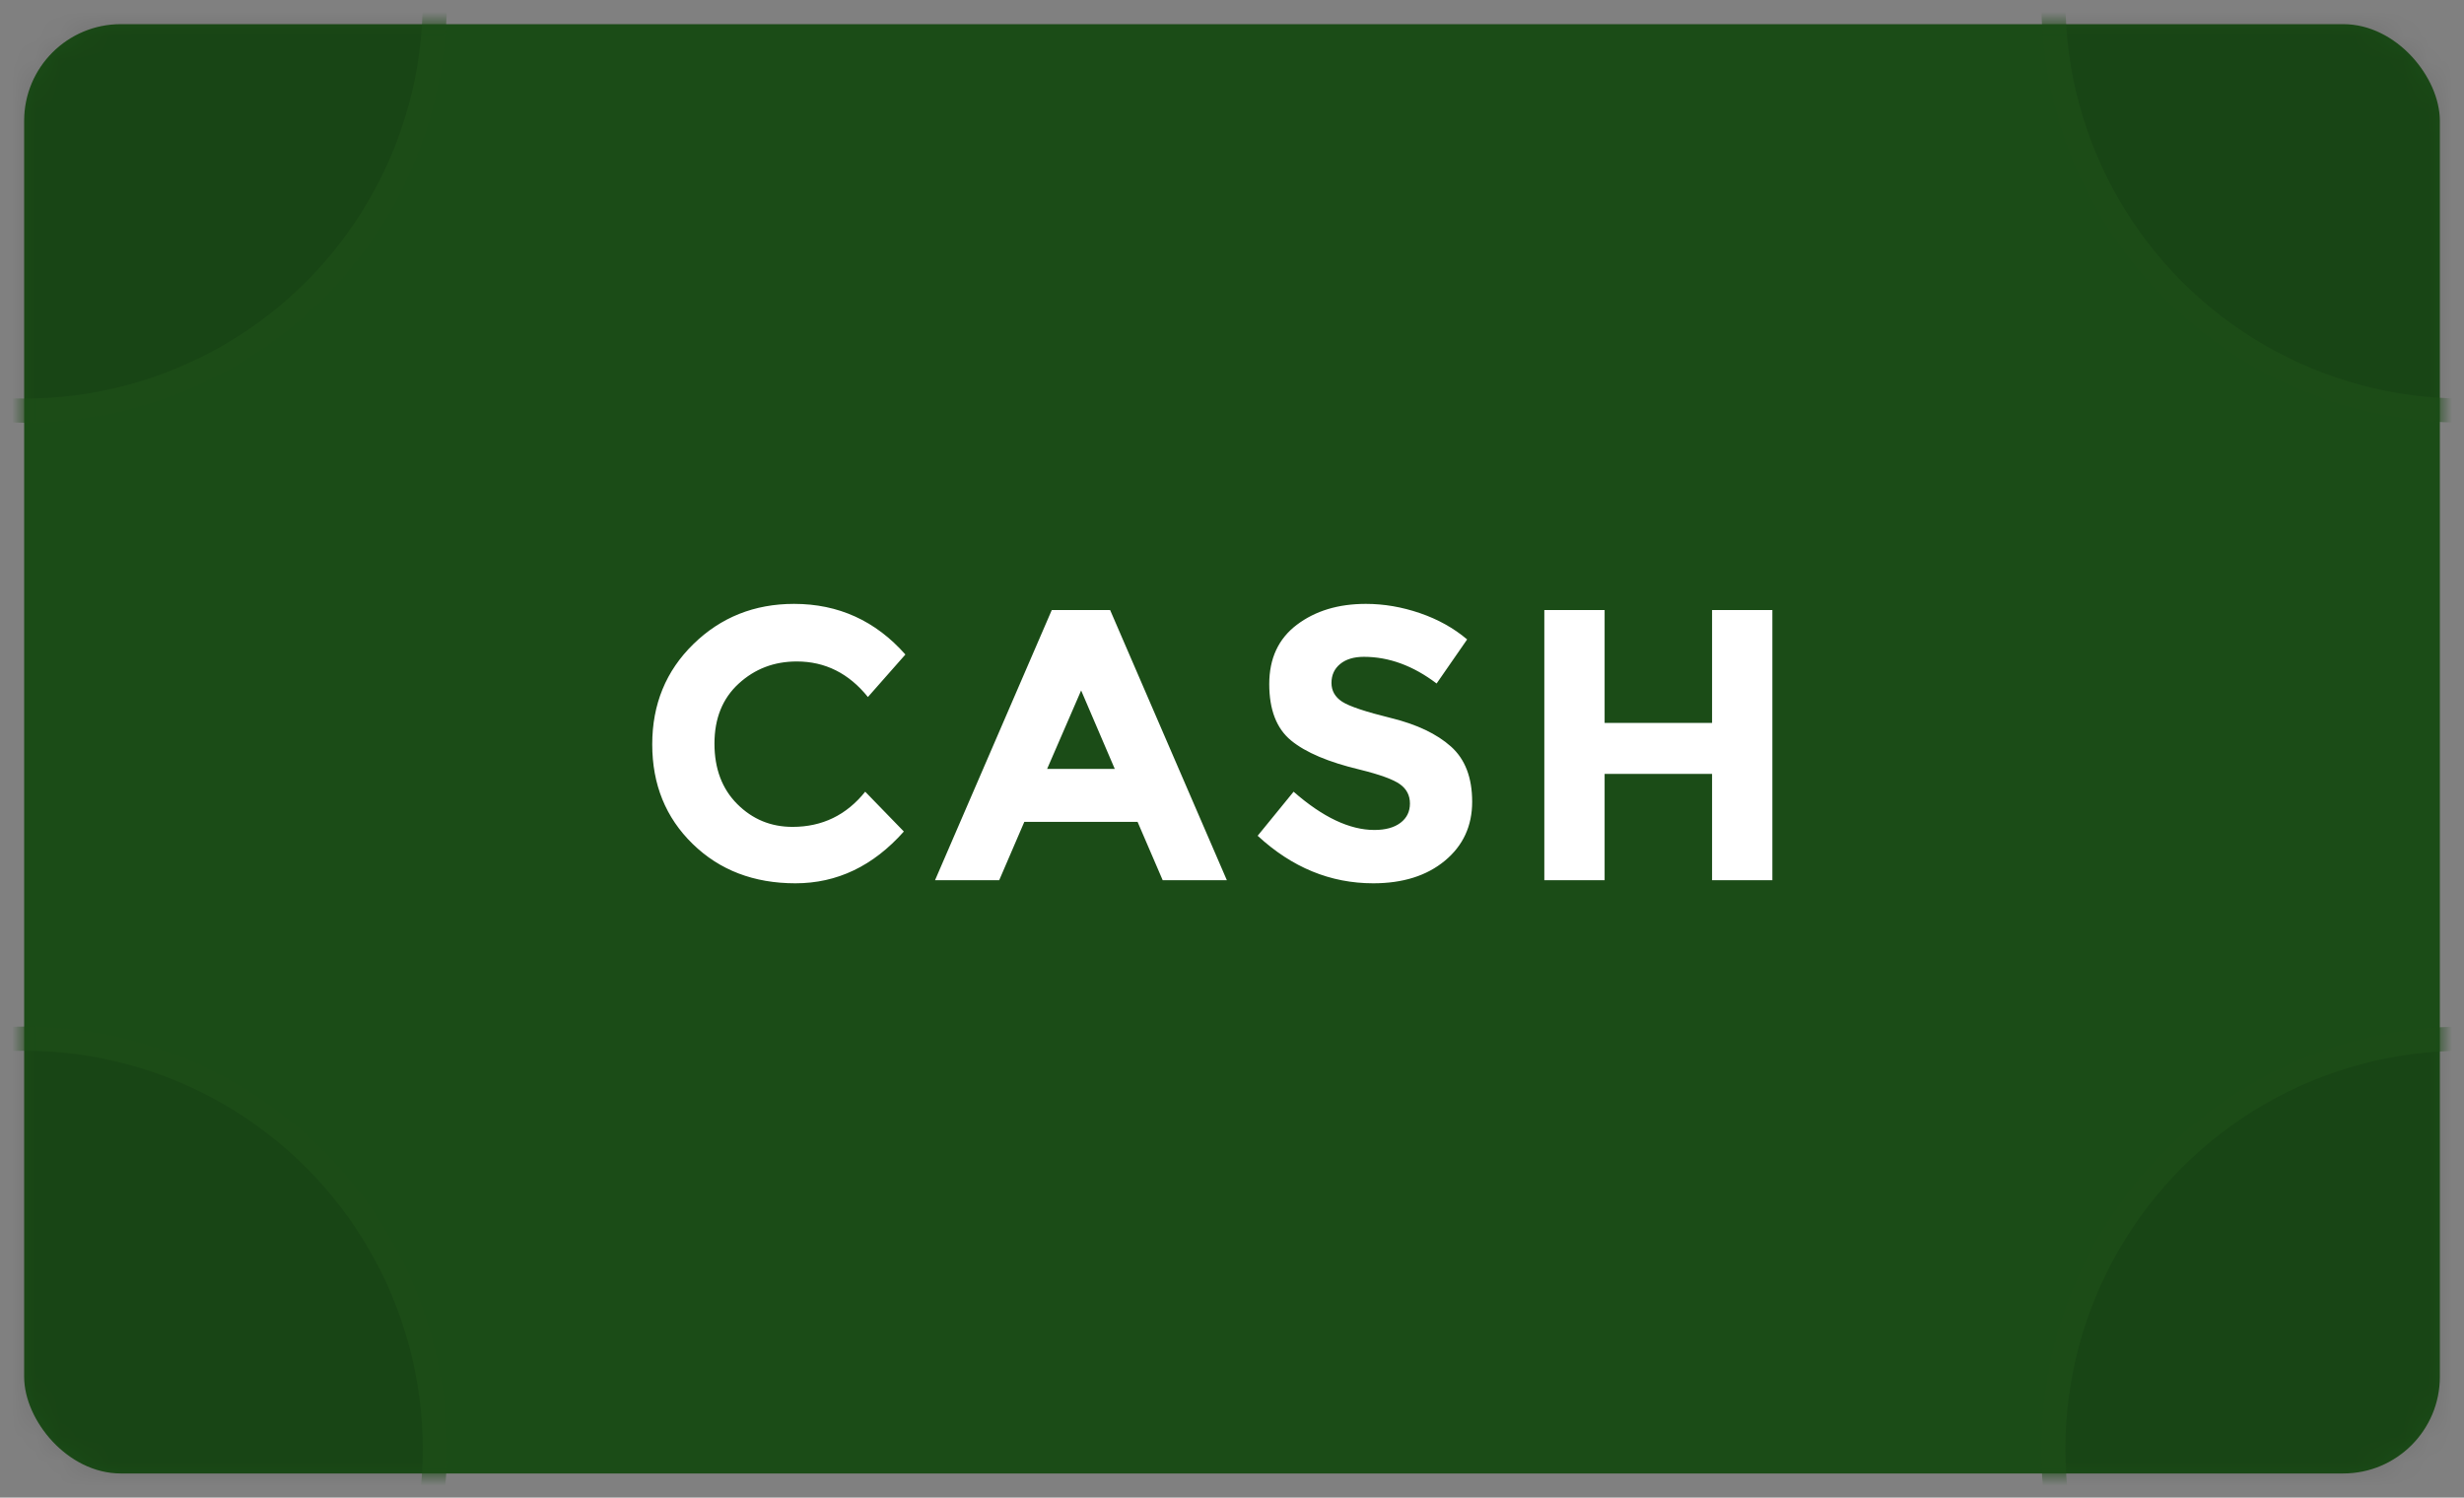 <?xml version="1.0" encoding="UTF-8" standalone="no"?>
<svg width="102px" height="62px" viewBox="0 0 102 62" version="1.1" xmlns="http://www.w3.org/2000/svg" xmlns:xlink="http://www.w3.org/1999/xlink">
    <rect x="0" y="0" width="102" height="62" fill="#808080" stroke="none"/>
    <!-- Generator: Sketch 3.7.2 (28276) - http://www.bohemiancoding.com/sketch -->
    <title>cash</title>
    <desc>Created with Sketch.</desc>
    <defs>
        <rect id="path-1" x="0" y="0" width="100" height="60" rx="4"></rect>
    </defs>
    <g id="Payment-badge-set" stroke="none" stroke-width="1" fill="none" fill-rule="evenodd">
        <g id="cash">
            <g id="Cash-dark" transform="translate(1, 1)">
                <g id="Oval-4">
                    <mask id="mask-2" fill="white">
                        <use xlink:href="#path-1"></use>
                    </mask>
                    <use id="Mask" fill="#1B4C17" xlink:href="#path-1"></use>
                    <circle stroke="#1C4C17" fill-opacity="0.1" fill="#000000" mask="url(#mask-2)" cx="101" cy="-1" r="17"></circle>
                    <circle stroke="#1C4C17" fill-opacity="0.1" fill="#000000" mask="url(#mask-2)" cx="101" cy="59" r="17"></circle>
                    <circle stroke="#1C4C17" fill-opacity="0.1" fill="#000000" mask="url(#mask-2)" cx="0" cy="59" r="17"></circle>
                    <circle stroke="#1C4C17" fill-opacity="0.1" fill="#000000" mask="url(#mask-2)" cx="0" cy="-1" r="17"></circle>
                </g>
                <path d="M31.808,33.232 C33.035,33.232 34.037,32.747 34.816,31.776 L36.416,33.424 C35.147,34.853 33.651,35.568 31.928,35.568 C30.205,35.568 28.787,35.024 27.672,33.936 C26.557,32.848 26,31.475 26,29.816 C26,28.157 26.568,26.773 27.704,25.664 C28.84,24.555 30.229,24 31.872,24 C33.707,24 35.243,24.699 36.48,26.096 L34.928,27.856 C34.139,26.875 33.157,26.384 31.984,26.384 C31.045,26.384 30.243,26.691 29.576,27.304 C28.909,27.917 28.576,28.744 28.576,29.784 C28.576,30.824 28.891,31.659 29.52,32.288 C30.149,32.917 30.912,33.232 31.808,33.232 L31.808,33.232 Z M47.131,35.44 L46.091,33.024 L41.403,33.024 L40.363,35.44 L37.707,35.44 L42.539,24.256 L44.955,24.256 L49.787,35.44 L47.131,35.44 Z M43.755,27.584 L42.347,30.832 L45.147,30.832 L43.755,27.584 Z M54.478,26.488 C54.238,26.685 54.118,26.947 54.118,27.272 C54.118,27.597 54.265,27.856 54.558,28.048 C54.851,28.24 55.529,28.467 56.59,28.728 C57.651,28.989 58.475,29.381 59.062,29.904 C59.649,30.427 59.942,31.189 59.942,32.192 C59.942,33.195 59.566,34.008 58.814,34.632 C58.062,35.256 57.073,35.568 55.846,35.568 C54.075,35.568 52.481,34.912 51.062,33.6 L52.55,31.776 C53.755,32.832 54.87,33.36 55.894,33.36 C56.353,33.36 56.713,33.261 56.974,33.064 C57.235,32.867 57.366,32.6 57.366,32.264 C57.366,31.928 57.227,31.661 56.95,31.464 C56.673,31.267 56.123,31.067 55.302,30.864 C54.001,30.555 53.049,30.152 52.446,29.656 C51.843,29.16 51.542,28.381 51.542,27.32 C51.542,26.259 51.923,25.44 52.686,24.864 C53.449,24.288 54.401,24 55.542,24 C56.289,24 57.035,24.128 57.782,24.384 C58.529,24.64 59.179,25.003 59.734,25.472 L58.47,27.296 C57.499,26.56 56.497,26.192 55.462,26.192 C55.046,26.192 54.718,26.291 54.478,26.488 L54.478,26.488 Z M69.873,24.256 L72.369,24.256 L72.369,35.44 L69.873,35.44 L69.873,31.04 L65.425,31.04 L65.425,35.44 L62.929,35.44 L62.929,24.256 L65.425,24.256 L65.425,28.928 L69.873,28.928 L69.873,24.256 Z" id="CASH" fill="#FFFFFF"></path>
            </g>
        </g>
    </g>
</svg>